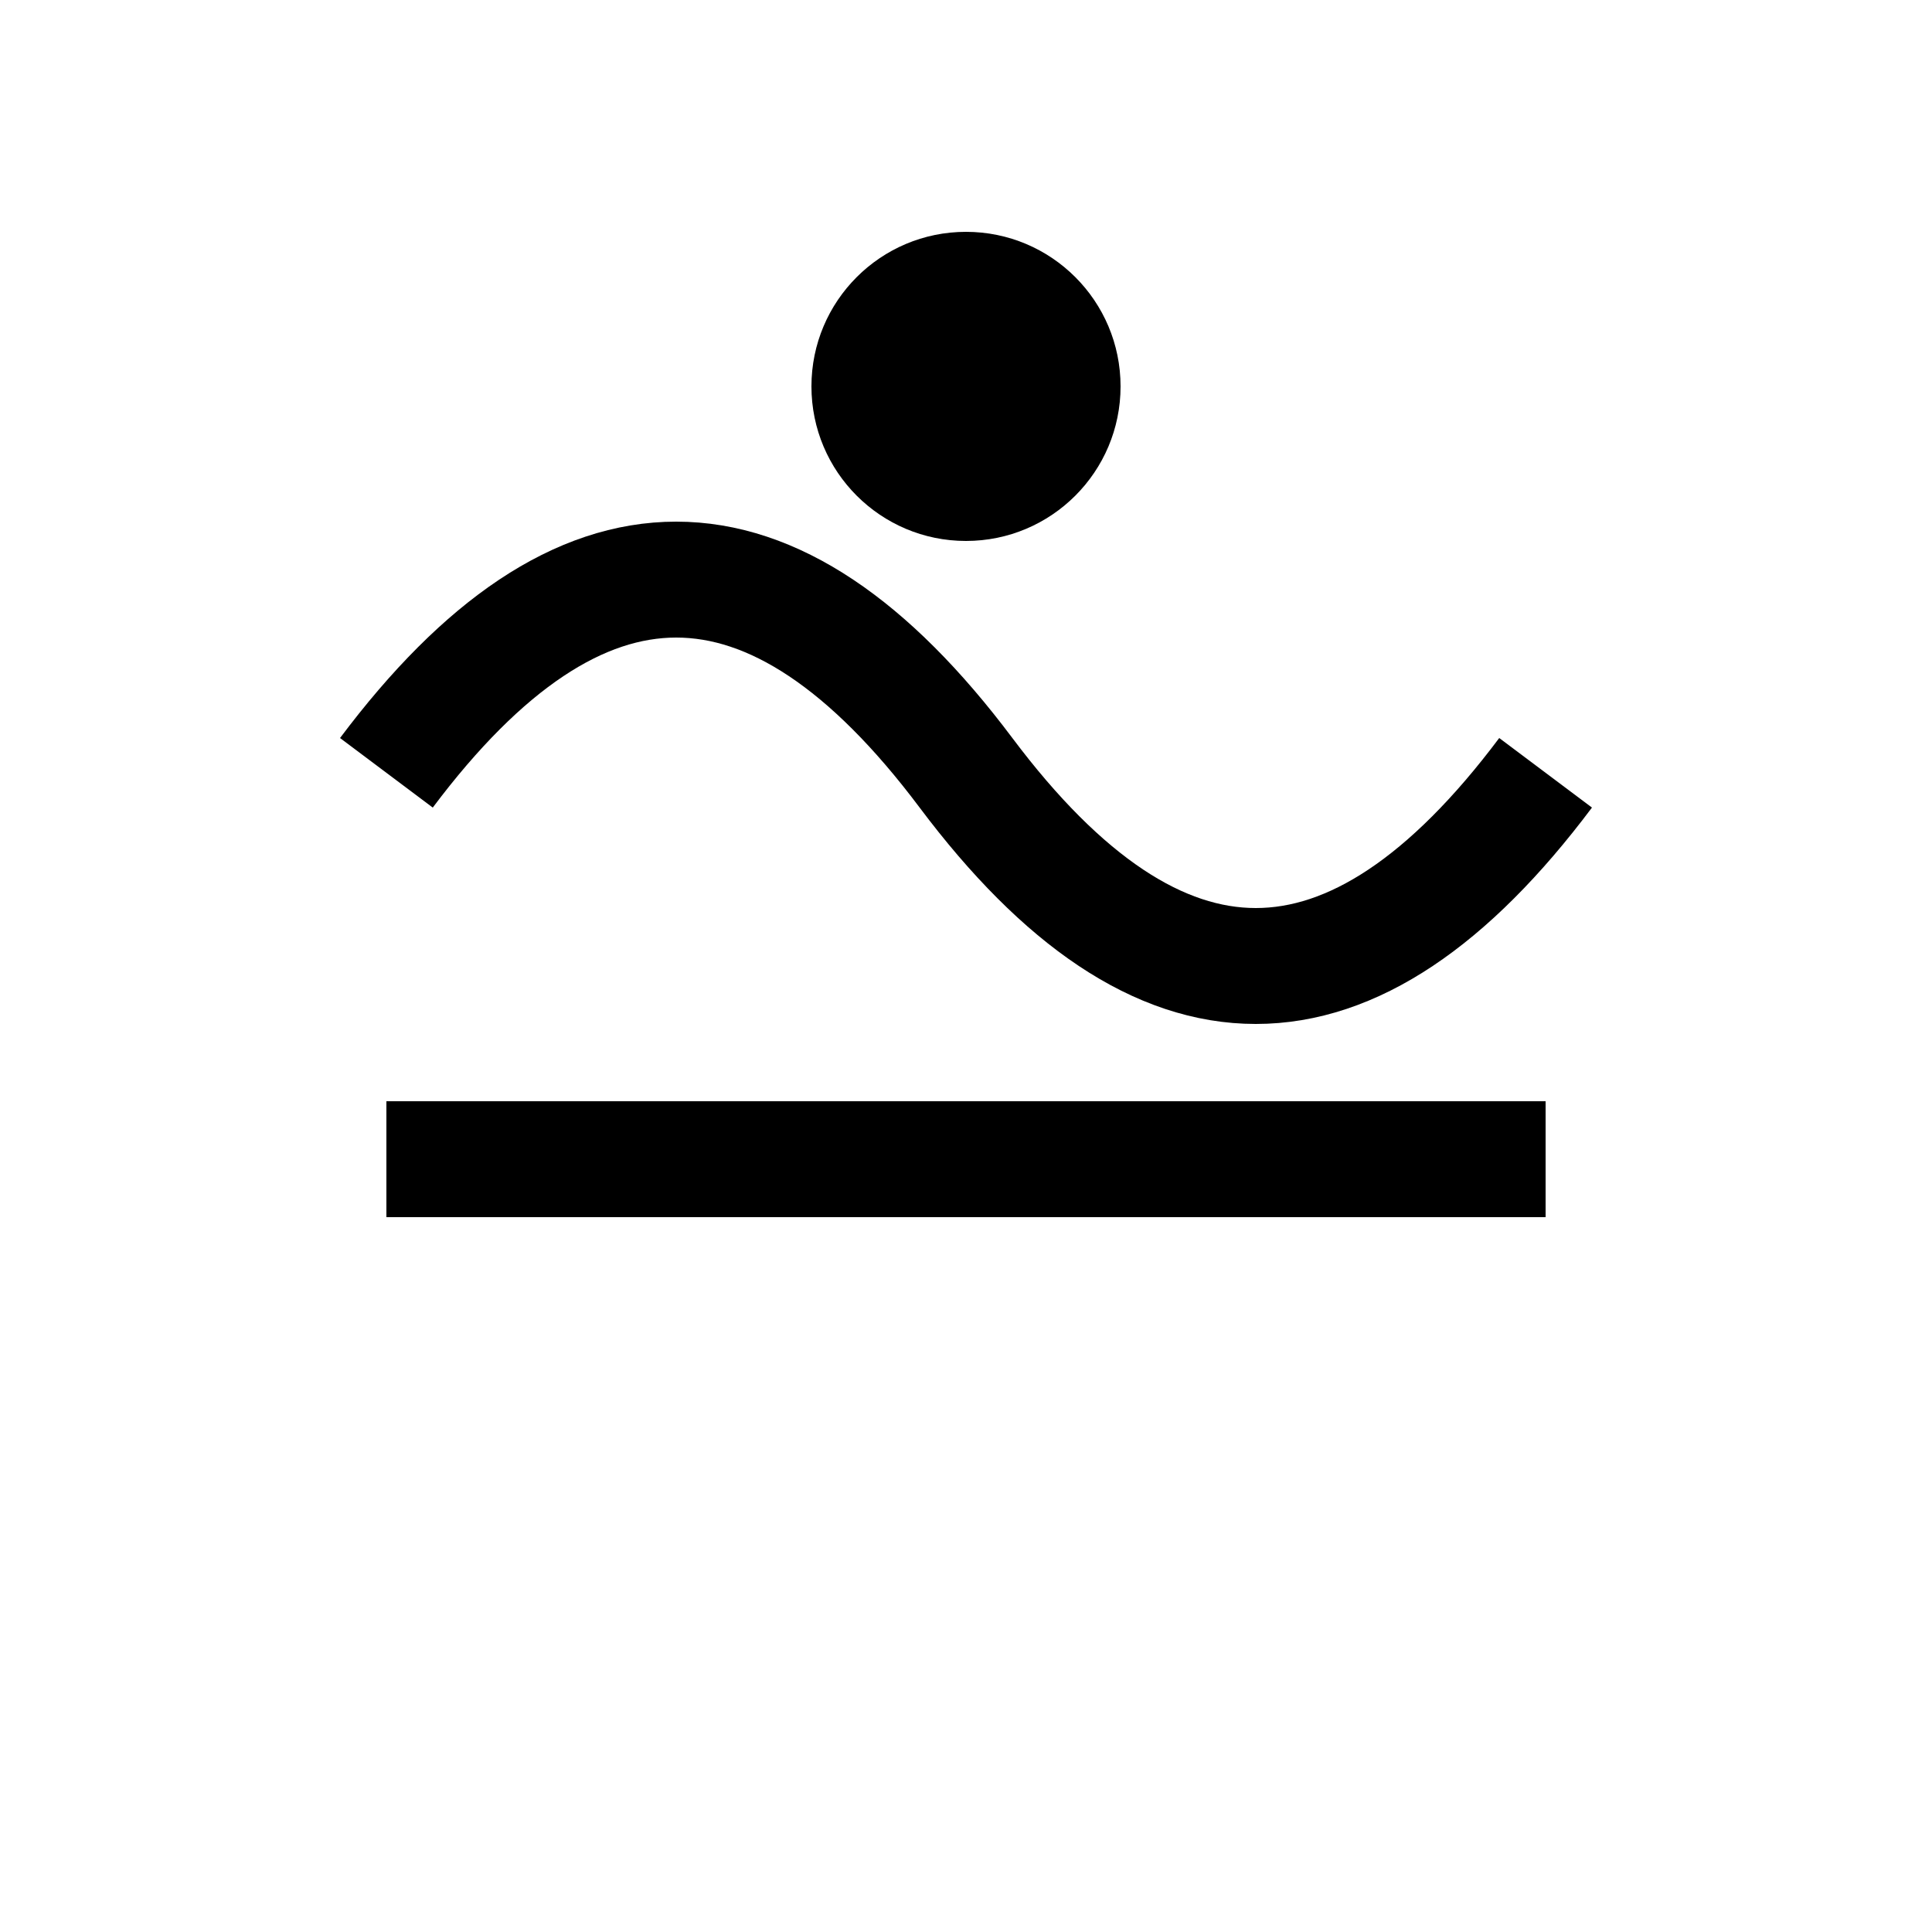 <svg viewBox="0 0 100 100" xmlns="http://www.w3.org/2000/svg">
  <circle cx="50" cy="20" r="8" fill="black" />
  <path d="M 20 40 Q 35 20, 50 40 T 80 40" stroke="black" stroke-width="6" fill="transparent" />
  <line x1="20" y1="60" x2="80" y2="60" stroke="black" stroke-width="6" />
</svg>